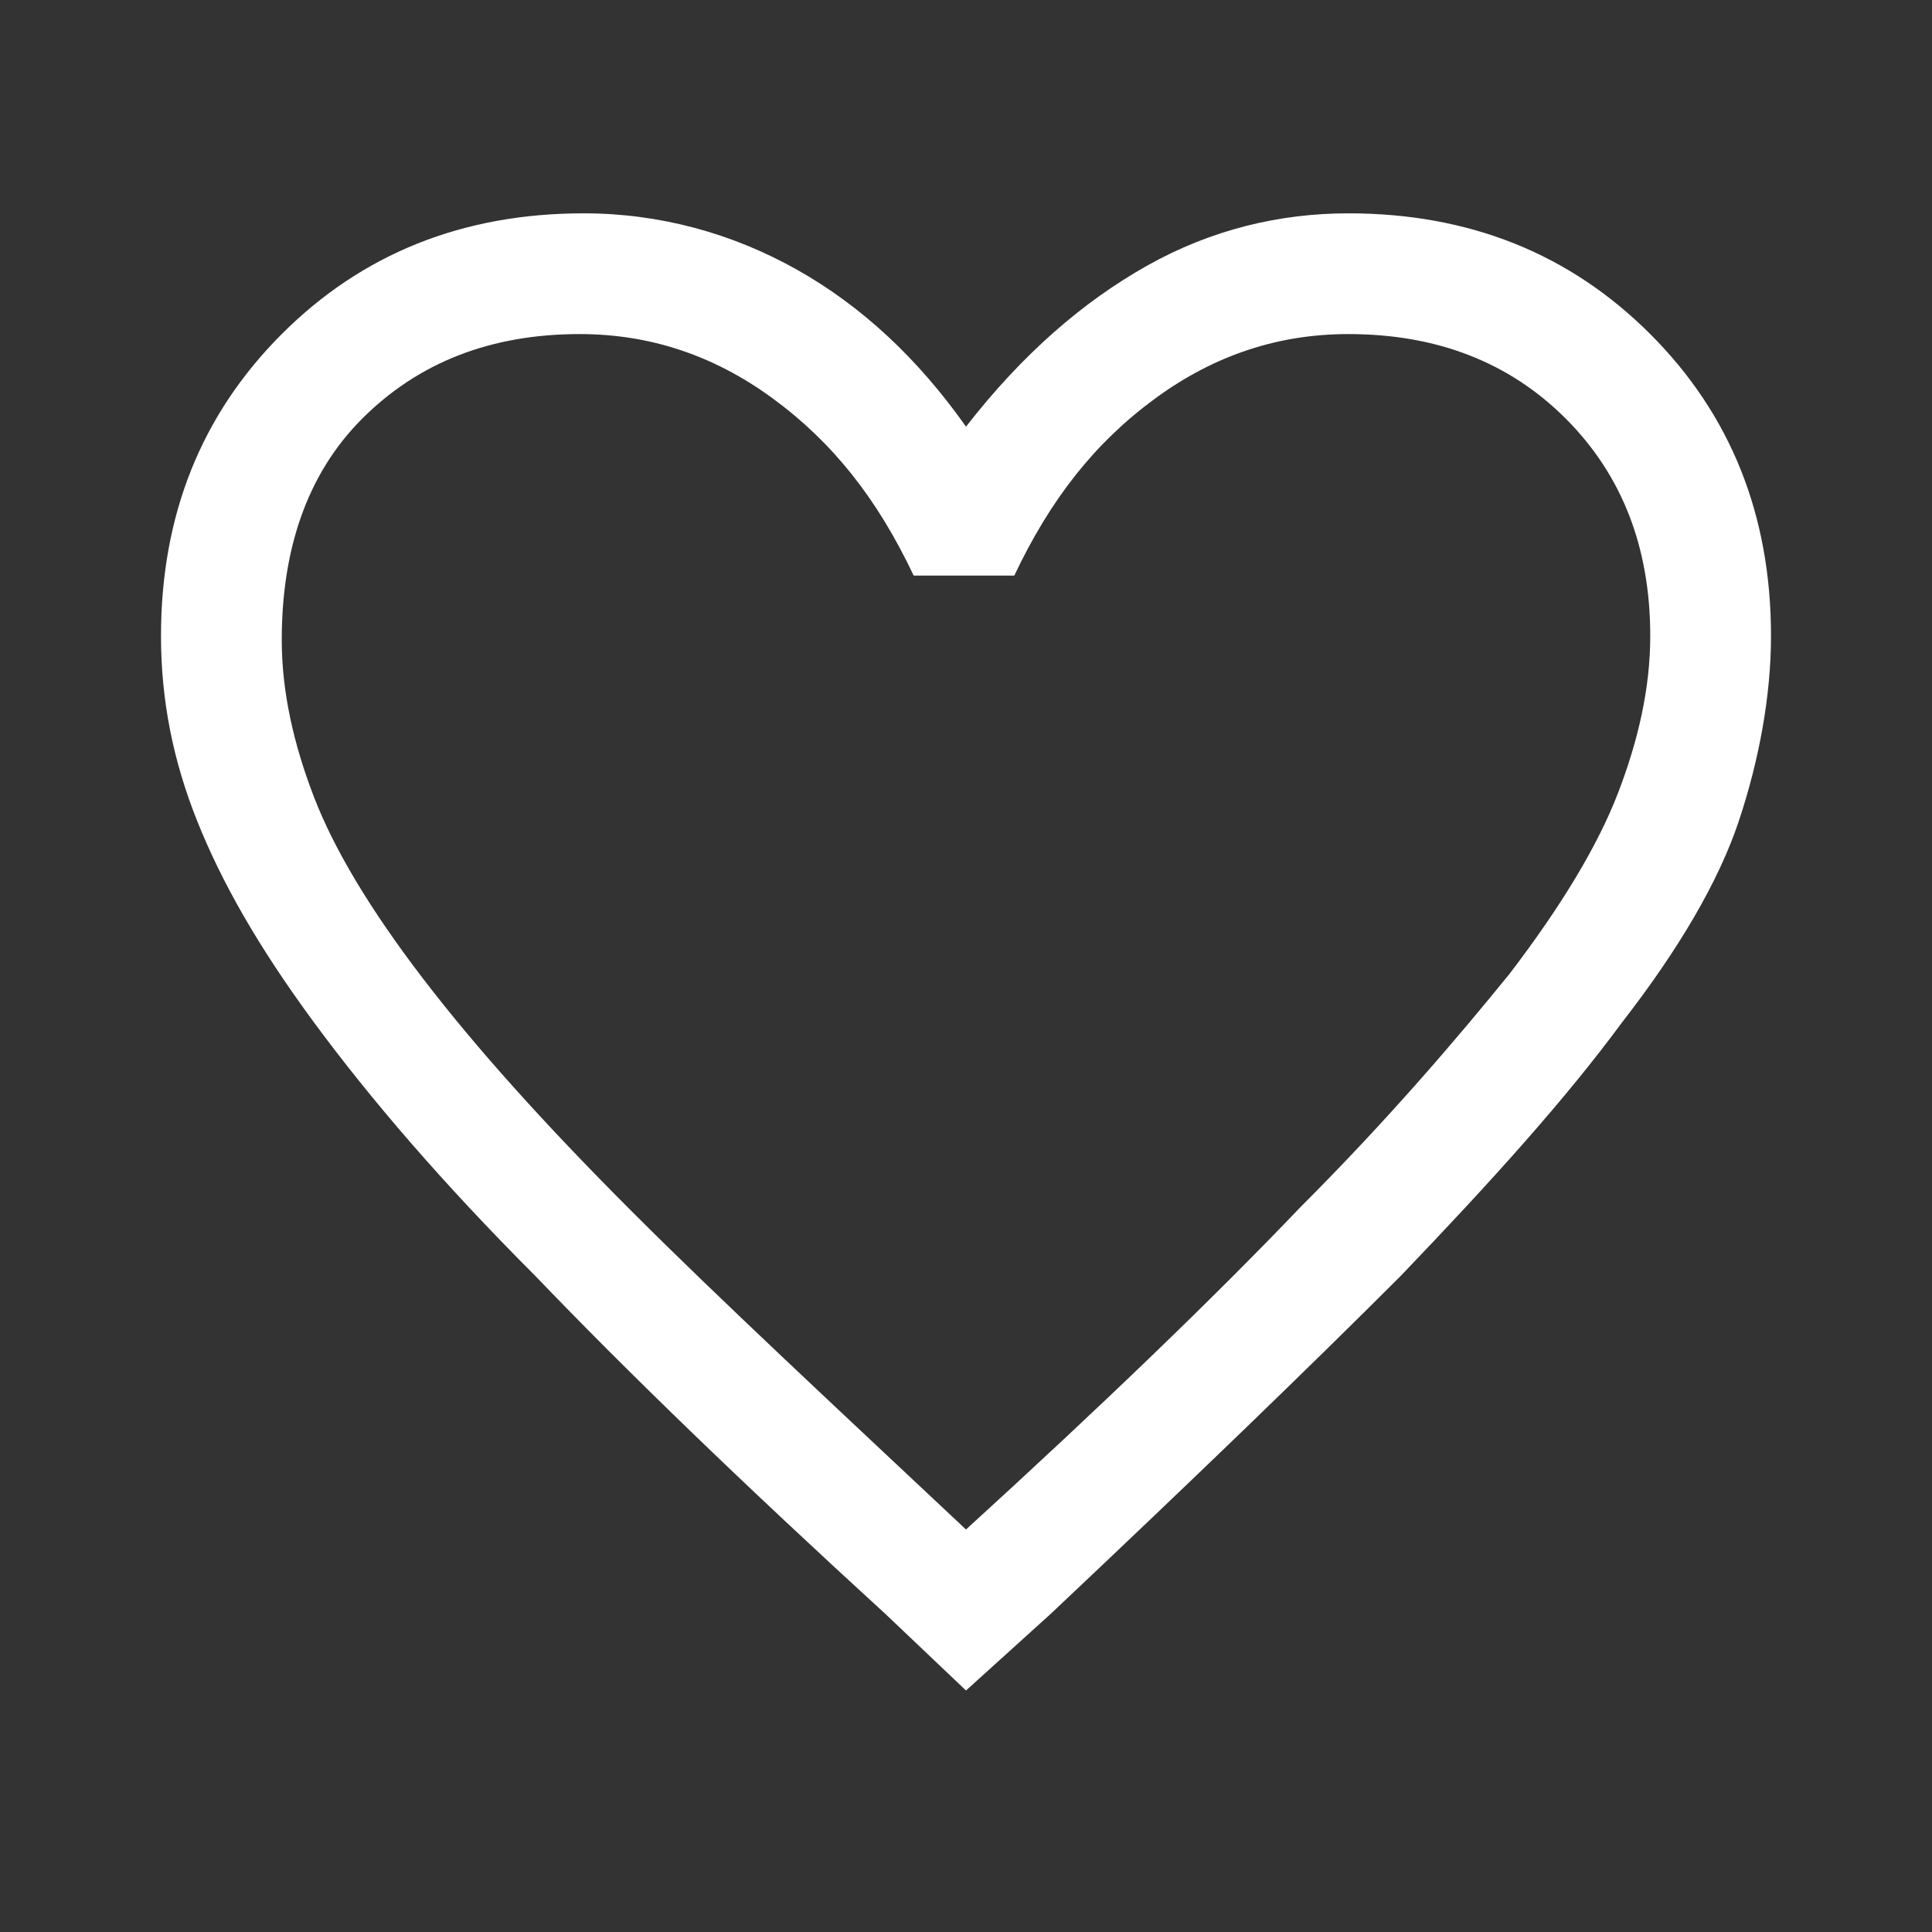 <svg xmlns="http://www.w3.org/2000/svg" viewBox="0 0 48 48" style="enable-background:new 0 0 48 48" xml:space="preserve"><rect x="0" y="0" width="48" height="48" fill="#333333" stroke="none"/><path d="m24 42-2-1.9c-3.5-3.2-6.4-6-8.7-8.4-2.3-2.3-4.1-4.4-5.5-6.3s-2.3-3.5-2.9-5-.9-3-.9-4.6c0-3 1-5.5 3-7.5s4.5-3 7.5-3c1.9 0 3.7.5 5.3 1.4 1.6.9 3 2.2 4.2 3.9 1.4-1.8 2.9-3.1 4.5-4s3.3-1.3 5-1.3c3 0 5.5 1 7.5 3s3 4.5 3 7.5c0 1.5-.3 3.1-.8 4.6-.5 1.5-1.5 3.2-2.9 5-1.4 1.9-3.2 3.9-5.5 6.3-2.3 2.3-5.2 5.1-8.7 8.4L24 42zm0-4c3.4-3.1 6.2-5.8 8.3-8 2.2-2.2 3.9-4.2 5.2-5.8 1.3-1.7 2.2-3.2 2.7-4.5.5-1.3.8-2.6.8-3.9 0-2.2-.7-4-2.1-5.4-1.4-1.4-3.2-2.1-5.4-2.1-1.7 0-3.3.5-4.8 1.6s-2.6 2.5-3.5 4.4h-2.5c-.9-1.9-2-3.3-3.5-4.4-1.5-1.1-3.1-1.6-4.8-1.6-2.2 0-4 .7-5.4 2.1s-2 3.3-2 5.5c0 1.3.3 2.6.8 3.9s1.4 2.8 2.7 4.5 3 3.6 5.2 5.8 5 4.8 8.3 7.9z" style="fill:#fff"/></svg>